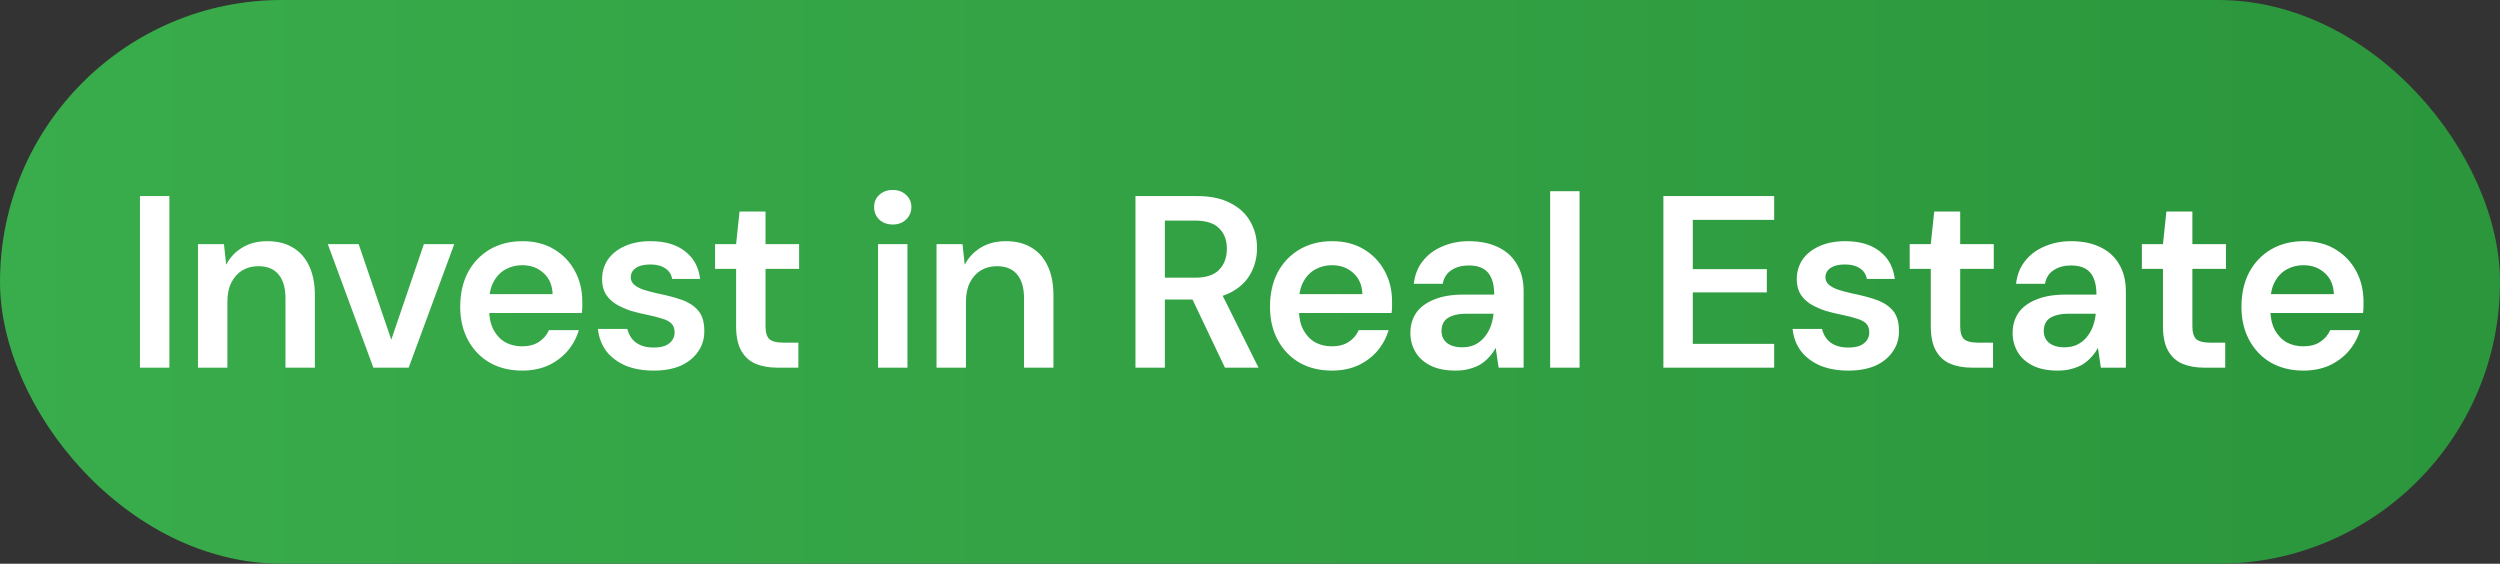 <?xml version="1.0" encoding="UTF-8"?> <svg xmlns="http://www.w3.org/2000/svg" width="204" height="46" viewBox="0 0 204 46" fill="none"><rect x="0" y="0" width="204" height="46" fill="#333333" stroke="none"/><rect width="204" height="46" rx="23" fill="url(#paint0_linear_256_3226)"></rect><path d="M11.42 30V16H13.82V30H11.42ZM16.155 30V19.92H18.275L18.455 21.6C18.762 21.013 19.201 20.547 19.775 20.2C20.348 19.853 21.028 19.68 21.815 19.68C22.628 19.68 23.322 19.853 23.895 20.2C24.468 20.533 24.908 21.027 25.215 21.68C25.535 22.333 25.695 23.147 25.695 24.12V30H23.295V24.34C23.295 23.5 23.108 22.853 22.735 22.4C22.361 21.947 21.808 21.72 21.075 21.72C20.595 21.72 20.162 21.833 19.775 22.06C19.401 22.287 19.102 22.62 18.875 23.06C18.662 23.487 18.555 24.007 18.555 24.62V30H16.155ZM30.468 30L26.748 19.92H29.268L31.928 27.72L34.588 19.92H37.068L33.348 30H30.468ZM42.614 30.24C41.614 30.24 40.734 30.027 39.974 29.6C39.214 29.16 38.621 28.547 38.194 27.76C37.767 26.973 37.554 26.067 37.554 25.04C37.554 23.973 37.761 23.04 38.174 22.24C38.601 21.44 39.194 20.813 39.954 20.36C40.727 19.907 41.621 19.68 42.634 19.68C43.621 19.68 44.481 19.9 45.214 20.34C45.947 20.78 46.514 21.373 46.914 22.12C47.314 22.853 47.514 23.68 47.514 24.6C47.514 24.733 47.514 24.88 47.514 25.04C47.514 25.2 47.501 25.367 47.474 25.54H39.274V24H45.094C45.067 23.267 44.821 22.693 44.354 22.28C43.887 21.853 43.307 21.64 42.614 21.64C42.121 21.64 41.667 21.753 41.254 21.98C40.841 22.207 40.514 22.547 40.274 23C40.034 23.44 39.914 24 39.914 24.68V25.26C39.914 25.887 40.027 26.427 40.254 26.88C40.494 27.333 40.814 27.68 41.214 27.92C41.627 28.147 42.087 28.26 42.594 28.26C43.154 28.26 43.614 28.14 43.974 27.9C44.347 27.66 44.621 27.34 44.794 26.94H47.234C47.047 27.567 46.741 28.133 46.314 28.64C45.887 29.133 45.361 29.527 44.734 29.82C44.107 30.1 43.401 30.24 42.614 30.24ZM53.35 30.24C52.456 30.24 51.676 30.1 51.01 29.82C50.356 29.527 49.837 29.127 49.45 28.62C49.077 28.1 48.856 27.507 48.79 26.84H51.19C51.257 27.12 51.377 27.38 51.55 27.62C51.723 27.847 51.956 28.027 52.25 28.16C52.556 28.293 52.916 28.36 53.33 28.36C53.73 28.36 54.056 28.307 54.31 28.2C54.563 28.08 54.75 27.927 54.87 27.74C54.99 27.553 55.05 27.353 55.05 27.14C55.05 26.82 54.963 26.573 54.79 26.4C54.617 26.227 54.363 26.093 54.03 26C53.71 25.893 53.323 25.793 52.87 25.7C52.39 25.607 51.923 25.493 51.47 25.36C51.03 25.213 50.63 25.033 50.27 24.82C49.923 24.607 49.643 24.333 49.43 24C49.23 23.667 49.13 23.26 49.13 22.78C49.13 22.193 49.283 21.667 49.59 21.2C49.91 20.733 50.363 20.367 50.95 20.1C51.55 19.82 52.263 19.68 53.09 19.68C54.263 19.68 55.197 19.953 55.89 20.5C56.596 21.033 57.01 21.787 57.13 22.76H54.85C54.783 22.387 54.596 22.1 54.29 21.9C53.983 21.687 53.577 21.58 53.07 21.58C52.55 21.58 52.15 21.68 51.87 21.88C51.603 22.067 51.47 22.32 51.47 22.64C51.47 22.84 51.55 23.027 51.71 23.2C51.883 23.36 52.13 23.5 52.45 23.62C52.77 23.727 53.163 23.833 53.63 23.94C54.377 24.087 55.036 24.26 55.61 24.46C56.183 24.66 56.636 24.953 56.97 25.34C57.303 25.727 57.47 26.273 57.47 26.98C57.483 27.62 57.316 28.187 56.97 28.68C56.636 29.173 56.163 29.56 55.55 29.84C54.937 30.107 54.203 30.24 53.35 30.24ZM63.427 30C62.747 30 62.154 29.893 61.647 29.68C61.154 29.467 60.767 29.113 60.487 28.62C60.207 28.127 60.067 27.46 60.067 26.62V21.94H58.347V19.92H60.067L60.347 17.26H62.467V19.92H65.207V21.94H62.467V26.62C62.467 27.127 62.574 27.48 62.787 27.68C63.014 27.867 63.387 27.96 63.907 27.96H65.147V30H63.427ZM71.648 30V19.92H74.048V30H71.648ZM72.848 18.32C72.408 18.32 72.041 18.187 71.748 17.92C71.468 17.64 71.328 17.3 71.328 16.9C71.328 16.487 71.468 16.153 71.748 15.9C72.041 15.633 72.408 15.5 72.848 15.5C73.288 15.5 73.648 15.633 73.928 15.9C74.221 16.153 74.368 16.487 74.368 16.9C74.368 17.3 74.221 17.64 73.928 17.92C73.648 18.187 73.288 18.32 72.848 18.32ZM76.421 30V19.92H78.541L78.721 21.6C79.028 21.013 79.468 20.547 80.041 20.2C80.615 19.853 81.295 19.68 82.081 19.68C82.895 19.68 83.588 19.853 84.161 20.2C84.735 20.533 85.175 21.027 85.481 21.68C85.801 22.333 85.961 23.147 85.961 24.12V30H83.561V24.34C83.561 23.5 83.375 22.853 83.001 22.4C82.628 21.947 82.075 21.72 81.341 21.72C80.861 21.72 80.428 21.833 80.041 22.06C79.668 22.287 79.368 22.62 79.141 23.06C78.928 23.487 78.821 24.007 78.821 24.62V30H76.421ZM92.654 30V16H97.674C98.781 16 99.694 16.193 100.414 16.58C101.148 16.953 101.688 17.46 102.034 18.1C102.394 18.727 102.574 19.44 102.574 20.24C102.574 20.987 102.401 21.68 102.054 22.32C101.708 22.96 101.168 23.473 100.434 23.86C99.701 24.247 98.761 24.44 97.614 24.44H95.054V30H92.654ZM99.954 30L97.014 23.82H99.614L102.694 30H99.954ZM95.054 22.66H97.514C98.408 22.66 99.061 22.447 99.474 22.02C99.901 21.58 100.114 21.007 100.114 20.3C100.114 19.607 99.908 19.053 99.494 18.64C99.081 18.213 98.421 18 97.514 18H95.054V22.66ZM108.691 30.24C107.691 30.24 106.811 30.027 106.051 29.6C105.291 29.16 104.698 28.547 104.271 27.76C103.845 26.973 103.631 26.067 103.631 25.04C103.631 23.973 103.838 23.04 104.251 22.24C104.678 21.44 105.271 20.813 106.031 20.36C106.805 19.907 107.698 19.68 108.711 19.68C109.698 19.68 110.558 19.9 111.291 20.34C112.025 20.78 112.591 21.373 112.991 22.12C113.391 22.853 113.591 23.68 113.591 24.6C113.591 24.733 113.591 24.88 113.591 25.04C113.591 25.2 113.578 25.367 113.551 25.54H105.351V24H111.171C111.145 23.267 110.898 22.693 110.431 22.28C109.965 21.853 109.385 21.64 108.691 21.64C108.198 21.64 107.745 21.753 107.331 21.98C106.918 22.207 106.591 22.547 106.351 23C106.111 23.44 105.991 24 105.991 24.68V25.26C105.991 25.887 106.105 26.427 106.331 26.88C106.571 27.333 106.891 27.68 107.291 27.92C107.705 28.147 108.165 28.26 108.671 28.26C109.231 28.26 109.691 28.14 110.051 27.9C110.425 27.66 110.698 27.34 110.871 26.94H113.311C113.125 27.567 112.818 28.133 112.391 28.64C111.965 29.133 111.438 29.527 110.811 29.82C110.185 30.1 109.478 30.24 108.691 30.24ZM118.767 30.24C117.941 30.24 117.254 30.1 116.707 29.82C116.161 29.54 115.754 29.167 115.487 28.7C115.221 28.233 115.087 27.727 115.087 27.18C115.087 26.54 115.247 25.987 115.567 25.52C115.901 25.053 116.387 24.693 117.027 24.44C117.667 24.173 118.454 24.04 119.387 24.04H121.927C121.927 23.507 121.854 23.067 121.707 22.72C121.561 22.36 121.334 22.093 121.027 21.92C120.721 21.747 120.327 21.66 119.847 21.66C119.301 21.66 118.834 21.787 118.447 22.04C118.061 22.28 117.821 22.653 117.727 23.16H115.367C115.447 22.44 115.687 21.827 116.087 21.32C116.487 20.8 117.014 20.4 117.667 20.12C118.334 19.827 119.061 19.68 119.847 19.68C120.794 19.68 121.601 19.847 122.267 20.18C122.934 20.5 123.441 20.967 123.787 21.58C124.147 22.18 124.327 22.907 124.327 23.76V30H122.287L122.047 28.38C121.914 28.647 121.741 28.893 121.527 29.12C121.327 29.347 121.094 29.547 120.827 29.72C120.561 29.88 120.254 30.007 119.907 30.1C119.574 30.193 119.194 30.24 118.767 30.24ZM119.307 28.34C119.694 28.34 120.034 28.273 120.327 28.14C120.634 27.993 120.894 27.793 121.107 27.54C121.334 27.273 121.507 26.98 121.627 26.66C121.747 26.34 121.827 26 121.867 25.64V25.6H119.647C119.181 25.6 118.794 25.66 118.487 25.78C118.181 25.887 117.961 26.047 117.827 26.26C117.694 26.473 117.627 26.72 117.627 27C117.627 27.28 117.694 27.52 117.827 27.72C117.961 27.92 118.154 28.073 118.407 28.18C118.661 28.287 118.961 28.34 119.307 28.34ZM126.492 30V15.6H128.892V30H126.492ZM135.733 30V16H144.773V17.94H138.133V21.96H144.173V23.86H138.133V28.06H144.773V30H135.733ZM150.835 30.24C149.942 30.24 149.162 30.1 148.495 29.82C147.842 29.527 147.322 29.127 146.935 28.62C146.562 28.1 146.342 27.507 146.275 26.84H148.675C148.742 27.12 148.862 27.38 149.035 27.62C149.208 27.847 149.442 28.027 149.735 28.16C150.042 28.293 150.402 28.36 150.815 28.36C151.215 28.36 151.542 28.307 151.795 28.2C152.048 28.08 152.235 27.927 152.355 27.74C152.475 27.553 152.535 27.353 152.535 27.14C152.535 26.82 152.448 26.573 152.275 26.4C152.102 26.227 151.848 26.093 151.515 26C151.195 25.893 150.808 25.793 150.355 25.7C149.875 25.607 149.408 25.493 148.955 25.36C148.515 25.213 148.115 25.033 147.755 24.82C147.408 24.607 147.128 24.333 146.915 24C146.715 23.667 146.615 23.26 146.615 22.78C146.615 22.193 146.768 21.667 147.075 21.2C147.395 20.733 147.848 20.367 148.435 20.1C149.035 19.82 149.748 19.68 150.575 19.68C151.748 19.68 152.682 19.953 153.375 20.5C154.082 21.033 154.495 21.787 154.615 22.76H152.335C152.268 22.387 152.082 22.1 151.775 21.9C151.468 21.687 151.062 21.58 150.555 21.58C150.035 21.58 149.635 21.68 149.355 21.88C149.088 22.067 148.955 22.32 148.955 22.64C148.955 22.84 149.035 23.027 149.195 23.2C149.368 23.36 149.615 23.5 149.935 23.62C150.255 23.727 150.648 23.833 151.115 23.94C151.862 24.087 152.522 24.26 153.095 24.46C153.668 24.66 154.122 24.953 154.455 25.34C154.788 25.727 154.955 26.273 154.955 26.98C154.968 27.62 154.802 28.187 154.455 28.68C154.122 29.173 153.648 29.56 153.035 29.84C152.422 30.107 151.688 30.24 150.835 30.24ZM160.912 30C160.232 30 159.639 29.893 159.132 29.68C158.639 29.467 158.252 29.113 157.972 28.62C157.692 28.127 157.552 27.46 157.552 26.62V21.94H155.832V19.92H157.552L157.832 17.26H159.952V19.92H162.692V21.94H159.952V26.62C159.952 27.127 160.059 27.48 160.272 27.68C160.499 27.867 160.872 27.96 161.392 27.96H162.632V30H160.912ZM167.91 30.24C167.083 30.24 166.397 30.1 165.85 29.82C165.303 29.54 164.897 29.167 164.63 28.7C164.363 28.233 164.23 27.727 164.23 27.18C164.23 26.54 164.39 25.987 164.71 25.52C165.043 25.053 165.53 24.693 166.17 24.44C166.81 24.173 167.597 24.04 168.53 24.04H171.07C171.07 23.507 170.997 23.067 170.85 22.72C170.703 22.36 170.477 22.093 170.17 21.92C169.863 21.747 169.47 21.66 168.99 21.66C168.443 21.66 167.977 21.787 167.59 22.04C167.203 22.28 166.963 22.653 166.87 23.16H164.51C164.59 22.44 164.83 21.827 165.23 21.32C165.63 20.8 166.157 20.4 166.81 20.12C167.477 19.827 168.203 19.68 168.99 19.68C169.937 19.68 170.743 19.847 171.41 20.18C172.077 20.5 172.583 20.967 172.93 21.58C173.29 22.18 173.47 22.907 173.47 23.76V30H171.43L171.19 28.38C171.057 28.647 170.883 28.893 170.67 29.12C170.47 29.347 170.237 29.547 169.97 29.72C169.703 29.88 169.397 30.007 169.05 30.1C168.717 30.193 168.337 30.24 167.91 30.24ZM168.45 28.34C168.837 28.34 169.177 28.273 169.47 28.14C169.777 27.993 170.037 27.793 170.25 27.54C170.477 27.273 170.65 26.98 170.77 26.66C170.89 26.34 170.97 26 171.01 25.64V25.6H168.79C168.323 25.6 167.937 25.66 167.63 25.78C167.323 25.887 167.103 26.047 166.97 26.26C166.837 26.473 166.77 26.72 166.77 27C166.77 27.28 166.837 27.52 166.97 27.72C167.103 27.92 167.297 28.073 167.55 28.18C167.803 28.287 168.103 28.34 168.45 28.34ZM179.858 30C179.178 30 178.585 29.893 178.078 29.68C177.585 29.467 177.198 29.113 176.918 28.62C176.638 28.127 176.498 27.46 176.498 26.62V21.94H174.778V19.92H176.498L176.778 17.26H178.898V19.92H181.638V21.94H178.898V26.62C178.898 27.127 179.005 27.48 179.218 27.68C179.445 27.867 179.818 27.96 180.338 27.96H181.578V30H179.858ZM187.962 30.24C186.962 30.24 186.082 30.027 185.322 29.6C184.562 29.16 183.969 28.547 183.542 27.76C183.116 26.973 182.902 26.067 182.902 25.04C182.902 23.973 183.109 23.04 183.522 22.24C183.949 21.44 184.542 20.813 185.302 20.36C186.076 19.907 186.969 19.68 187.982 19.68C188.969 19.68 189.829 19.9 190.562 20.34C191.296 20.78 191.862 21.373 192.262 22.12C192.662 22.853 192.862 23.68 192.862 24.6C192.862 24.733 192.862 24.88 192.862 25.04C192.862 25.2 192.849 25.367 192.822 25.54H184.622V24H190.442C190.416 23.267 190.169 22.693 189.702 22.28C189.236 21.853 188.656 21.64 187.962 21.64C187.469 21.64 187.016 21.753 186.602 21.98C186.189 22.207 185.862 22.547 185.622 23C185.382 23.44 185.262 24 185.262 24.68V25.26C185.262 25.887 185.376 26.427 185.602 26.88C185.842 27.333 186.162 27.68 186.562 27.92C186.976 28.147 187.436 28.26 187.942 28.26C188.502 28.26 188.962 28.14 189.322 27.9C189.696 27.66 189.969 27.34 190.142 26.94H192.582C192.396 27.567 192.089 28.133 191.662 28.64C191.236 29.133 190.709 29.527 190.082 29.82C189.456 30.1 188.749 30.24 187.962 30.24Z" fill="white"></path><defs><linearGradient id="paint0_linear_256_3226" x1="0" y1="23" x2="204" y2="23" gradientUnits="userSpaceOnUse"><stop stop-color="#39AC4B"></stop><stop offset="1" stop-color="#2B963C"></stop></linearGradient></defs></svg> 